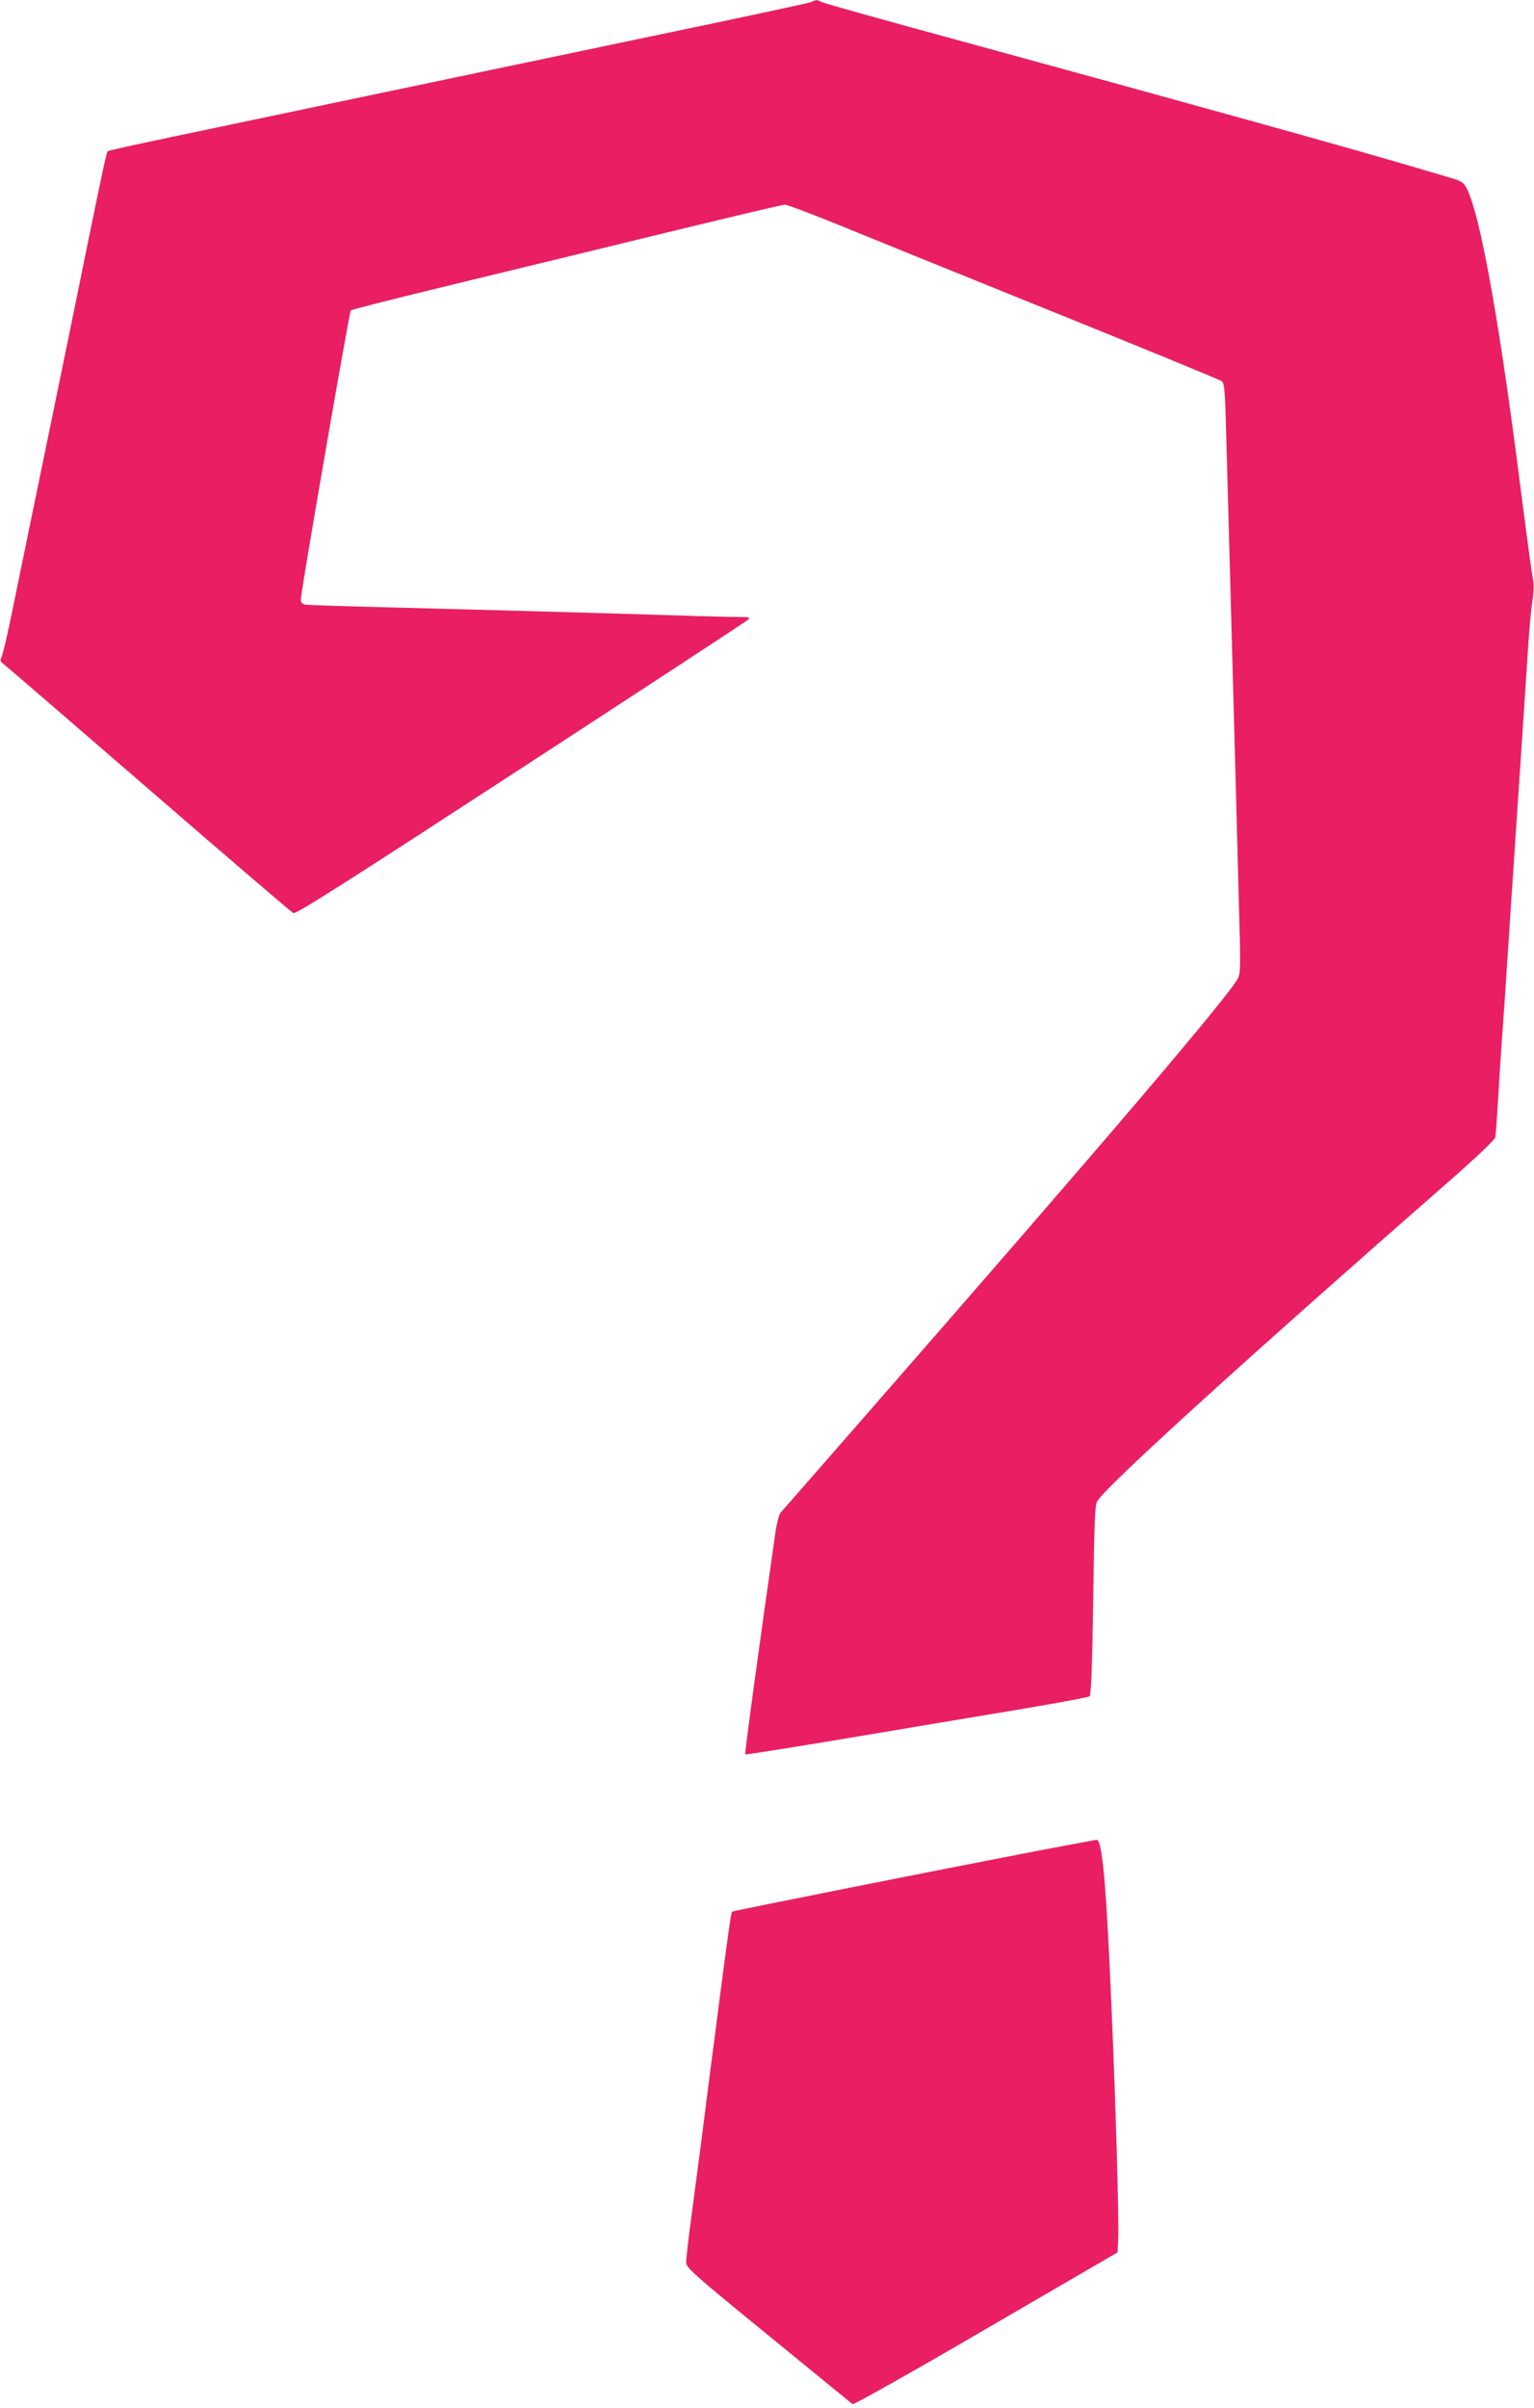 <?xml version="1.0" standalone="no"?>
<!DOCTYPE svg PUBLIC "-//W3C//DTD SVG 20010904//EN"
 "http://www.w3.org/TR/2001/REC-SVG-20010904/DTD/svg10.dtd">
<svg version="1.0" xmlns="http://www.w3.org/2000/svg"
 width="816pt" height="1280pt" viewBox="0 0 816 1280"
 preserveAspectRatio="xMidYMid meet">
<g transform="translate(0,1280) scale(0.1,-0.1)"
fill="#e91e63" stroke="none">
<path d="M4315 12789 c-11 -5 -398 -88 -860 -184 -975 -204 -2355 -494 -2664
-559 -117 -25 -215 -47 -218 -50 -6 -6 -20 -68 -103 -473 -38 -189 -101 -495
-139 -680 -182 -882 -215 -1045 -262 -1273 -27 -135 -55 -254 -61 -264 -8 -15
-7 -22 6 -32 9 -6 357 -306 772 -665 416 -360 764 -658 774 -663 15 -7 264
152 1212 769 656 427 1200 783 1208 791 12 12 5 14 -50 14 -36 0 -209 4 -385
10 -419 13 -937 27 -1470 41 -236 6 -440 12 -452 15 -16 3 -23 11 -23 27 1 44
258 1529 266 1537 5 4 243 65 529 134 286 69 799 194 1140 277 341 83 629 151
640 151 11 0 126 -43 255 -95 129 -53 642 -261 1140 -462 498 -201 914 -372
926 -380 20 -13 20 -27 32 -476 7 -255 17 -617 22 -804 5 -187 14 -518 20
-735 6 -217 15 -560 20 -762 10 -331 9 -371 -5 -399 -49 -95 -717 -878 -1959
-2299 -252 -289 -466 -533 -474 -542 -8 -10 -21 -59 -28 -110 -79 -549 -164
-1171 -160 -1175 2 -2 249 37 548 87 298 50 707 119 908 152 201 34 370 65
376 70 8 6 14 159 19 511 6 425 9 506 22 527 52 84 784 749 1881 1709 137 120
234 212 236 225 3 11 9 109 16 216 6 107 15 249 20 315 5 66 14 194 20 285 6
91 15 228 20 305 5 77 14 212 20 300 6 88 15 223 20 300 5 77 14 212 20 300 6
88 15 223 20 300 5 77 14 214 20 305 6 91 16 195 22 231 6 36 8 81 4 100 -9
45 -29 197 -72 529 -121 947 -228 1513 -300 1585 -8 8 -29 18 -47 23 -18 6
-108 32 -202 60 -351 104 -1150 326 -2420 673 -401 109 -738 203 -747 209 -21
12 -26 12 -53 -1z"/>
<path d="M5490 2955 c-468 -90 -1591 -313 -1596 -318 -5 -4 -22 -125 -64 -447
-16 -129 -39 -302 -50 -385 -10 -82 -33 -256 -49 -385 -17 -129 -42 -320 -56
-425 -14 -104 -25 -204 -25 -221 0 -30 29 -56 438 -390 240 -196 442 -361 447
-365 6 -4 320 172 710 400 l700 407 3 75 c5 88 -13 704 -34 1194 -29 687 -50
927 -81 924 -5 0 -159 -29 -343 -64z"/>
</g>
</svg>
